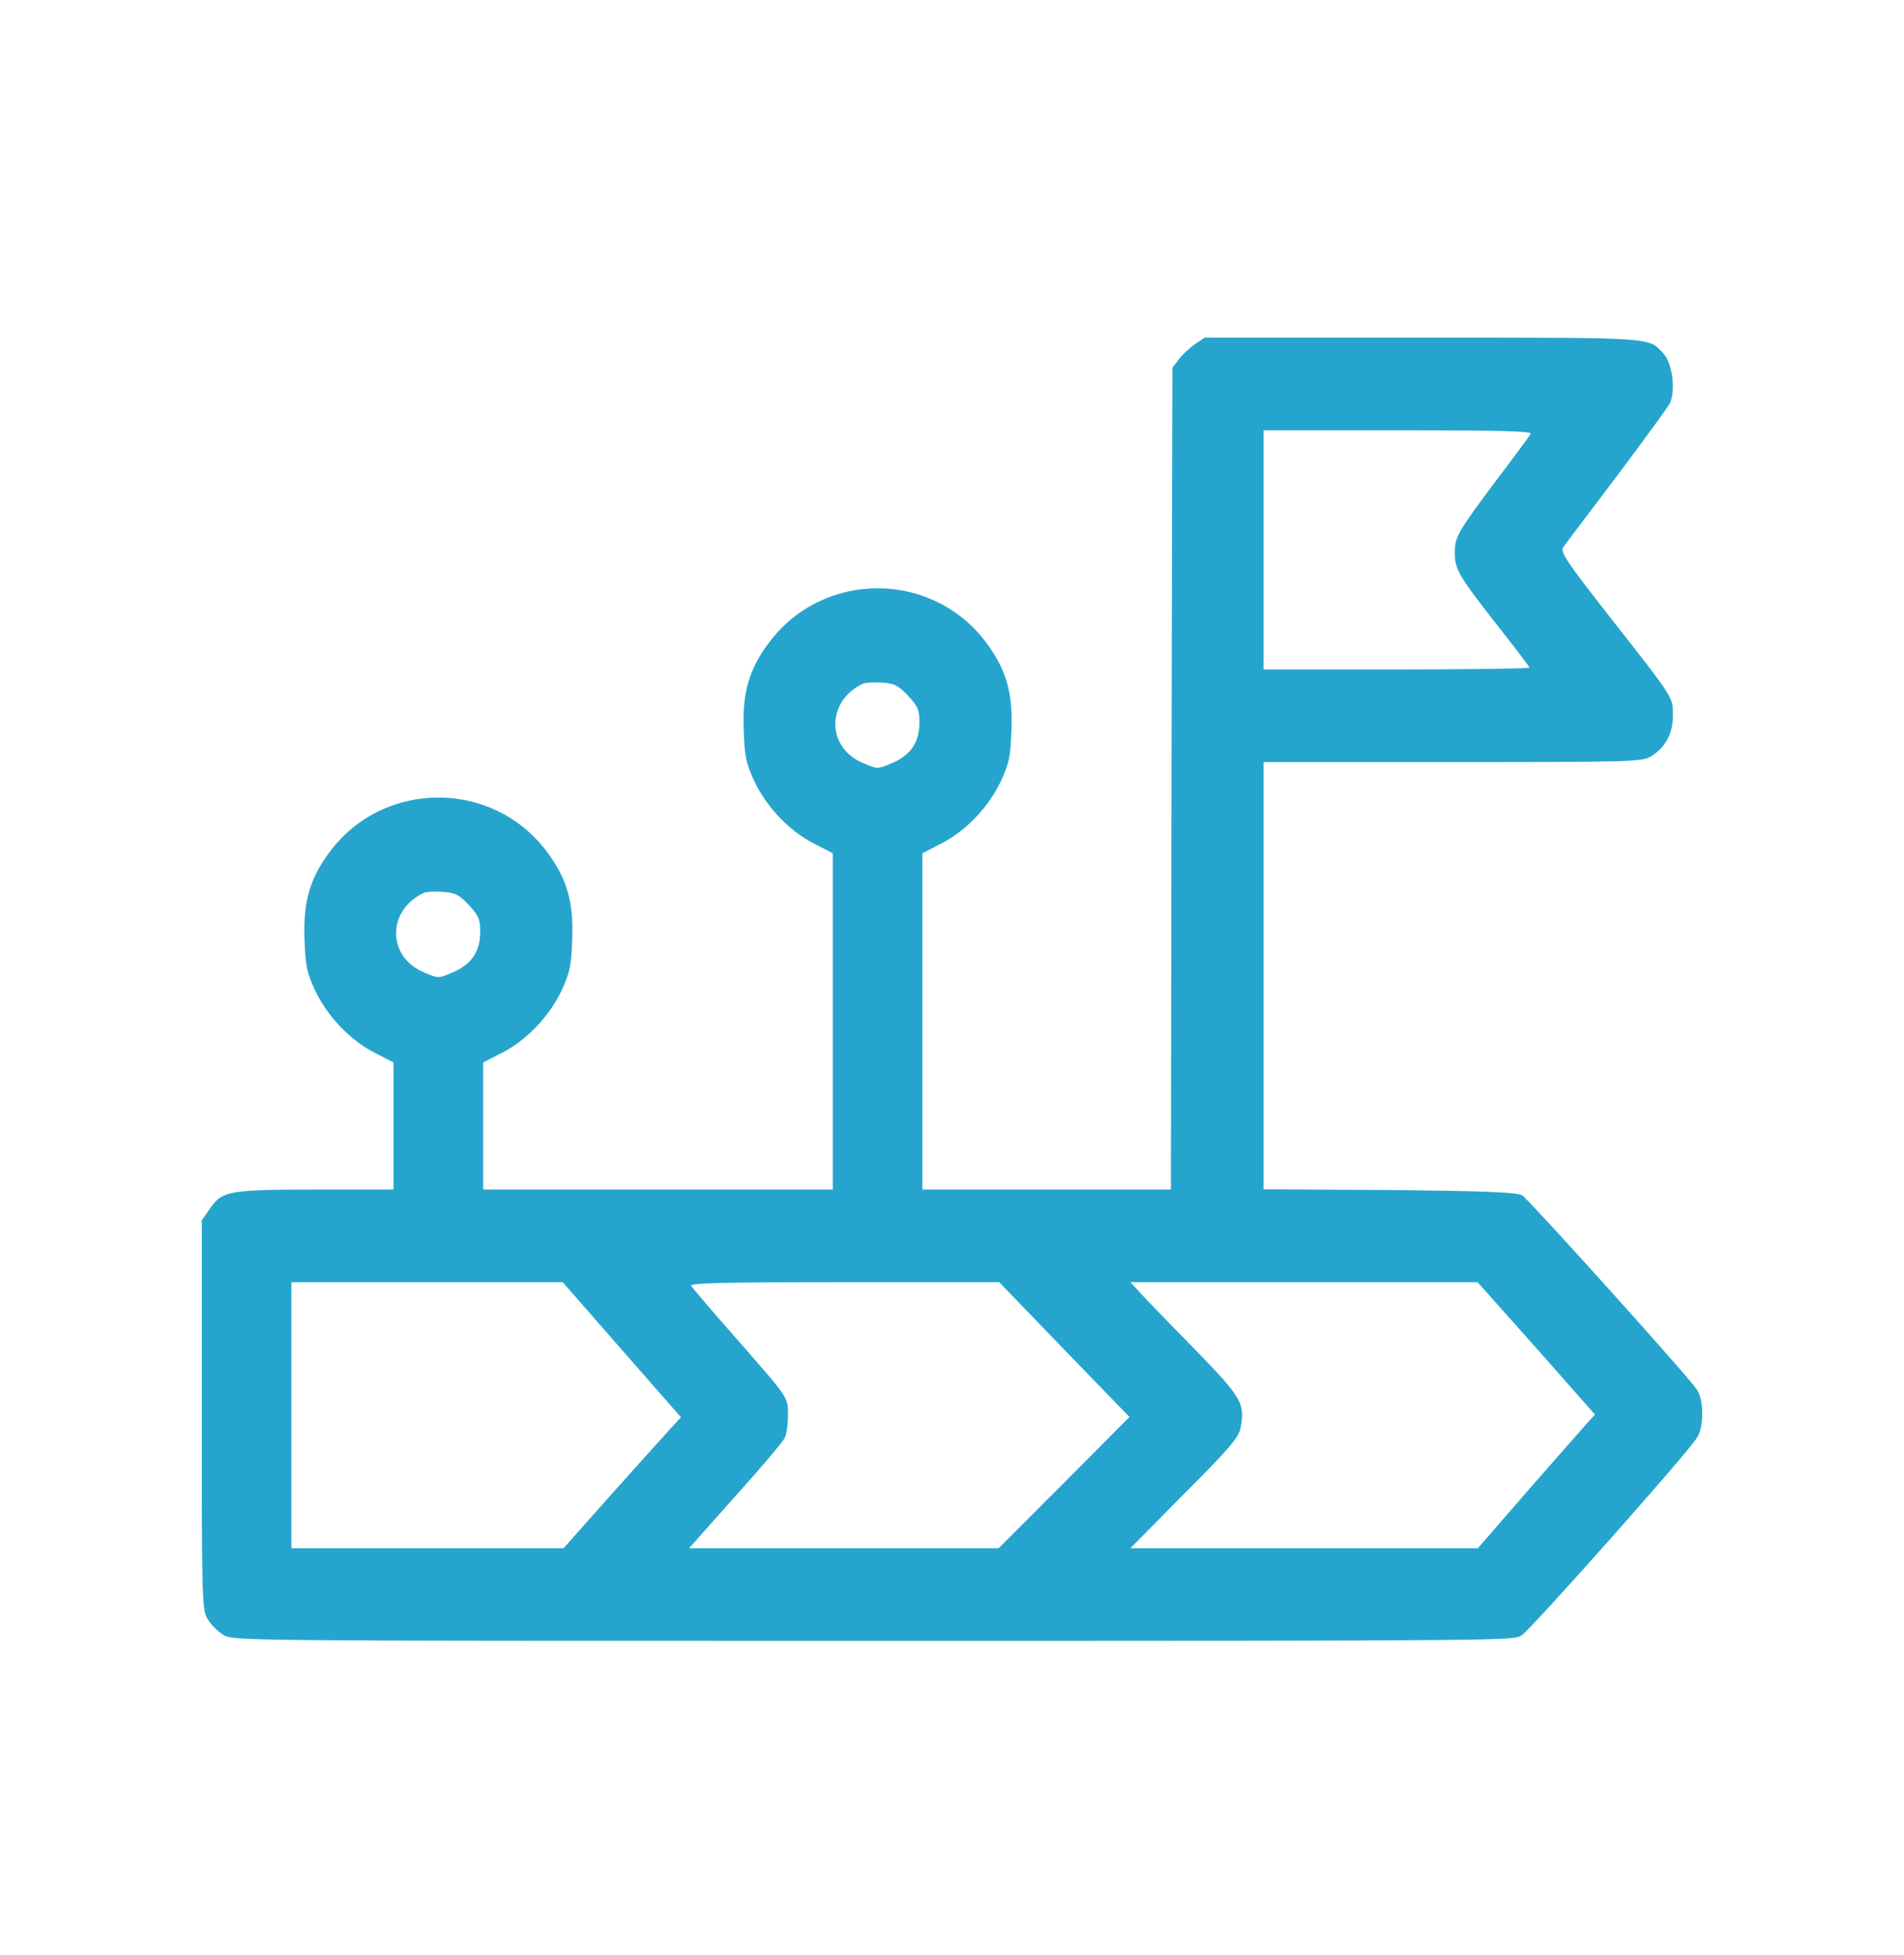 <svg width="38" height="39" viewBox="0 0 38 39" fill="#25A5CD" 
xmlns="http://www.w3.org/2000/svg">
<path
    d="M23.846 6.868C23.739 6.945 23.59 7.082 23.524 7.172L23.399 7.339L23.381 15.538L23.369 23.732H21.182H18.409V20.374V17.023L18.791 16.826C19.28 16.576 19.733 16.099 19.978 15.58C20.139 15.228 20.169 15.097 20.186 14.566C20.216 13.809 20.079 13.344 19.668 12.801C18.588 11.382 16.442 11.382 15.362 12.801C14.951 13.344 14.813 13.809 14.843 14.566C14.861 15.097 14.891 15.228 15.052 15.58C15.297 16.099 15.75 16.576 16.239 16.826L16.62 17.023V20.374V23.732H13.132H9.643V22.462V21.197L10.025 21.001C10.514 20.75 10.967 20.273 11.212 19.754C11.373 19.402 11.402 19.271 11.42 18.741C11.45 17.983 11.313 17.518 10.902 16.975C9.822 15.556 7.675 15.556 6.596 16.975C6.185 17.518 6.048 17.983 6.077 18.741C6.095 19.271 6.125 19.402 6.286 19.754C6.531 20.273 6.984 20.75 7.473 21.001L7.854 21.197V22.462V23.732H6.574C4.498 23.732 4.439 23.744 4.165 24.149L4.027 24.346V28.228C4.027 31.997 4.033 32.116 4.147 32.307C4.212 32.414 4.349 32.551 4.457 32.617C4.653 32.736 4.785 32.736 17.127 32.736C30.474 32.736 30.193 32.73 30.372 32.623C30.545 32.516 33.634 29.045 33.866 28.687C34.009 28.479 34.009 27.93 33.866 27.721C33.687 27.453 30.527 23.946 30.384 23.851C30.27 23.773 29.291 23.762 28.028 23.744L25.218 23.726V19.468V15.204H28.993C32.648 15.204 32.768 15.198 32.958 15.085C33.239 14.912 33.388 14.632 33.388 14.274C33.388 13.904 33.424 13.958 32.118 12.294C31.253 11.191 31.134 11.006 31.199 10.917C31.235 10.863 31.718 10.231 32.261 9.509C32.803 8.788 33.281 8.132 33.322 8.054C33.447 7.822 33.382 7.249 33.203 7.058C32.893 6.724 33.096 6.736 28.391 6.736H24.043L23.846 6.868ZM30.549 8.657C30.525 8.698 30.227 9.104 29.887 9.551C29.088 10.618 29.035 10.708 29.035 11.03C29.035 11.364 29.112 11.489 29.905 12.503C30.245 12.932 30.525 13.302 30.525 13.32C30.525 13.338 29.333 13.356 27.872 13.356H25.218V10.97V8.585H27.907C30.036 8.585 30.585 8.603 30.549 8.657ZM18.123 13.88C18.32 14.095 18.35 14.161 18.35 14.417C18.35 14.811 18.171 15.073 17.795 15.228C17.515 15.347 17.515 15.347 17.235 15.228C16.489 14.924 16.483 13.994 17.217 13.642C17.265 13.618 17.437 13.606 17.598 13.618C17.855 13.636 17.926 13.672 18.123 13.88ZM9.357 18.055C9.554 18.269 9.584 18.335 9.584 18.591C9.584 18.985 9.405 19.247 9.029 19.402C8.749 19.522 8.749 19.522 8.469 19.402C7.723 19.098 7.717 18.168 8.451 17.816C8.498 17.792 8.671 17.78 8.832 17.792C9.089 17.81 9.16 17.846 9.357 18.055ZM12.41 26.928L13.591 28.276L13.418 28.461C13.323 28.568 12.792 29.152 12.243 29.767L11.248 30.888H8.236H5.816V28.234V25.58H8.23H11.23L12.41 26.928ZM21.242 26.928L22.542 28.27L21.236 29.582L19.93 30.888H16.841H13.752L14.67 29.856C15.177 29.296 15.619 28.771 15.654 28.699C15.696 28.628 15.726 28.425 15.726 28.246C15.726 27.864 15.768 27.93 14.652 26.654C14.205 26.147 13.818 25.694 13.794 25.652C13.758 25.598 14.384 25.58 16.847 25.58H19.942L21.242 26.928ZM30.664 26.898L31.833 28.222L31.69 28.377C31.612 28.461 31.087 29.063 30.521 29.707L29.495 30.888H26.024H22.56L23.639 29.796C24.552 28.884 24.724 28.675 24.76 28.485C24.85 27.995 24.784 27.882 23.848 26.922C23.365 26.427 22.876 25.926 22.763 25.801L22.56 25.58H26.024H29.489L30.664 26.898Z" />
</svg>